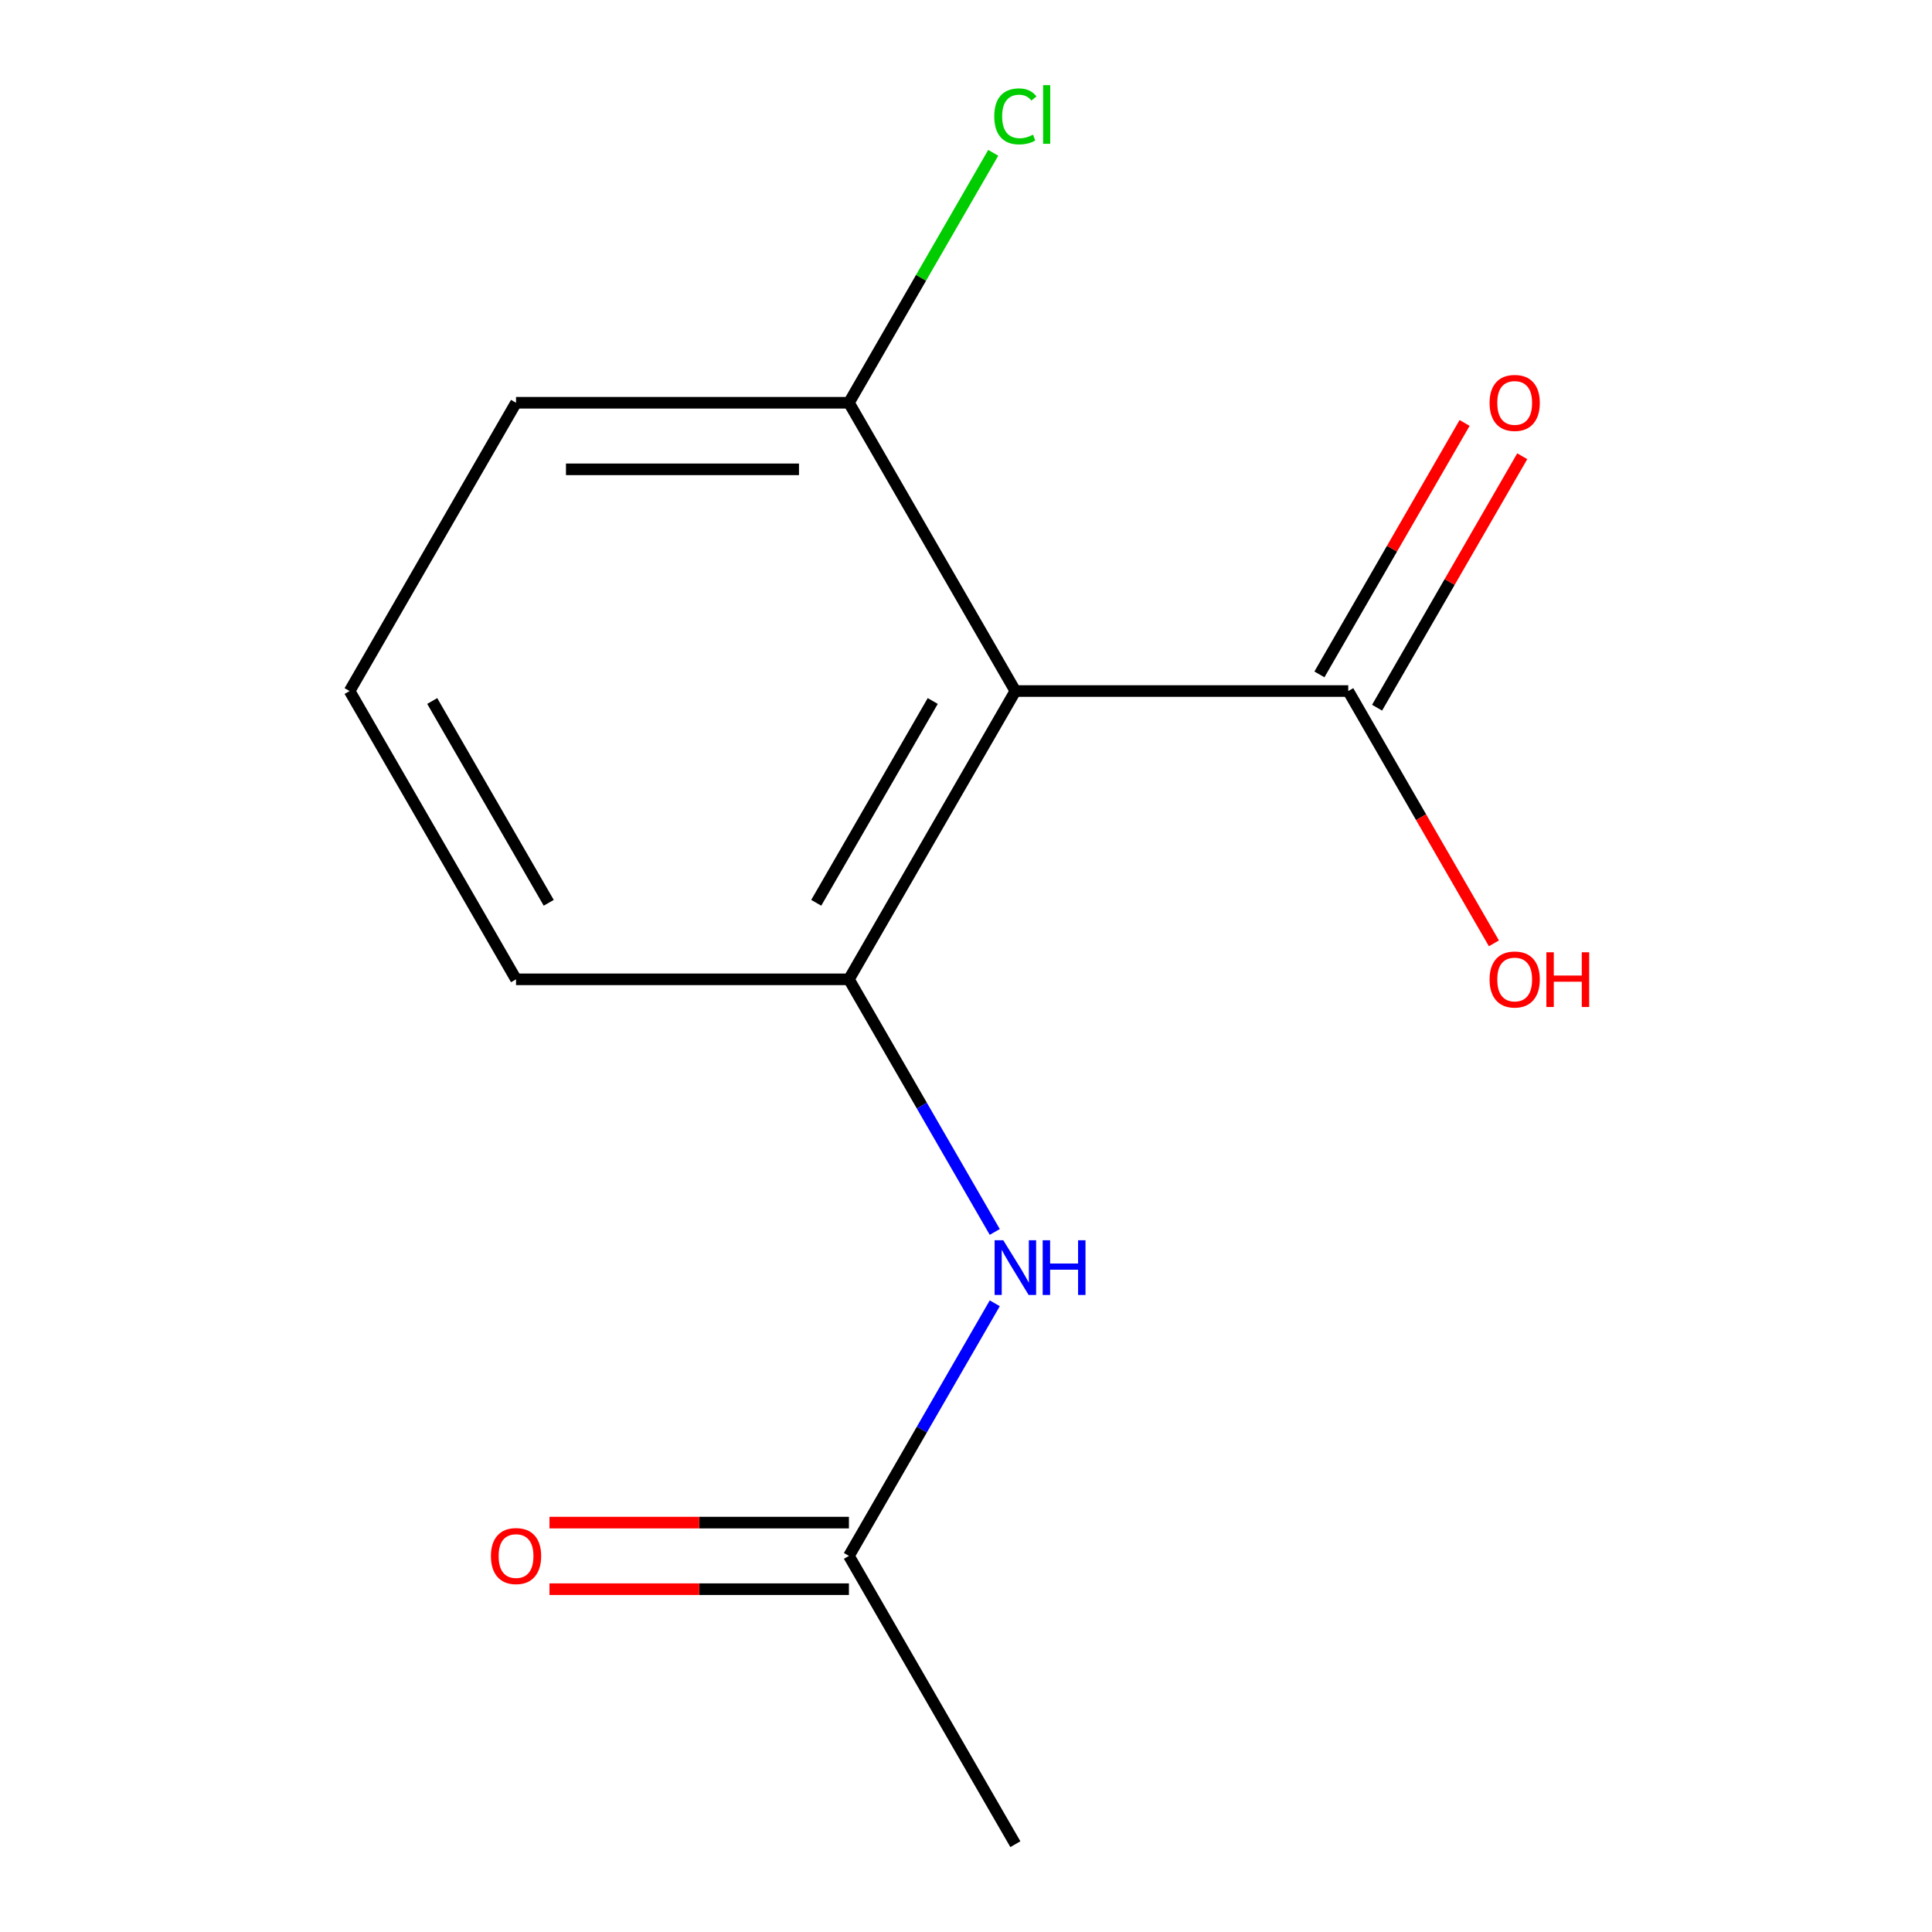 <?xml version='1.0' encoding='iso-8859-1'?>
<svg version='1.1' baseProfile='full'
              xmlns='http://www.w3.org/2000/svg'
                      xmlns:rdkit='http://www.rdkit.org/xml'
                      xmlns:xlink='http://www.w3.org/1999/xlink'
                  xml:space='preserve'
width='1000px' height='1000px' viewBox='0 0 1000 1000'>
<!-- END OF HEADER -->
<rect style='opacity:1.0;fill:#FFFFFF;stroke:none' width='1000' height='1000' x='0' y='0'> </rect>
<path class='bond-0' d='M 525.552,357.683 L 439.402,506.898' style='fill:none;fill-rule:evenodd;stroke:#000000;stroke-width:6px;stroke-linecap:butt;stroke-linejoin:miter;stroke-opacity:1' />
<path class='bond-0' d='M 482.786,362.835 L 422.481,467.286' style='fill:none;fill-rule:evenodd;stroke:#000000;stroke-width:6px;stroke-linecap:butt;stroke-linejoin:miter;stroke-opacity:1' />
<path class='bond-1' d='M 525.552,357.683 L 697.851,357.683' style='fill:none;fill-rule:evenodd;stroke:#000000;stroke-width:6px;stroke-linecap:butt;stroke-linejoin:miter;stroke-opacity:1' />
<path class='bond-4' d='M 525.552,357.683 L 439.402,208.467' style='fill:none;fill-rule:evenodd;stroke:#000000;stroke-width:6px;stroke-linecap:butt;stroke-linejoin:miter;stroke-opacity:1' />
<path class='bond-2' d='M 439.402,506.898 L 477.146,572.273' style='fill:none;fill-rule:evenodd;stroke:#000000;stroke-width:6px;stroke-linecap:butt;stroke-linejoin:miter;stroke-opacity:1' />
<path class='bond-2' d='M 477.146,572.273 L 514.889,637.647' style='fill:none;fill-rule:evenodd;stroke:#0000FF;stroke-width:6px;stroke-linecap:butt;stroke-linejoin:miter;stroke-opacity:1' />
<path class='bond-9' d='M 439.402,506.898 L 267.102,506.898' style='fill:none;fill-rule:evenodd;stroke:#000000;stroke-width:6px;stroke-linecap:butt;stroke-linejoin:miter;stroke-opacity:1' />
<path class='bond-5' d='M 712.773,366.298 L 750.343,301.224' style='fill:none;fill-rule:evenodd;stroke:#000000;stroke-width:6px;stroke-linecap:butt;stroke-linejoin:miter;stroke-opacity:1' />
<path class='bond-5' d='M 750.343,301.224 L 787.914,236.15' style='fill:none;fill-rule:evenodd;stroke:#FF0000;stroke-width:6px;stroke-linecap:butt;stroke-linejoin:miter;stroke-opacity:1' />
<path class='bond-5' d='M 682.929,349.068 L 720.5,283.994' style='fill:none;fill-rule:evenodd;stroke:#000000;stroke-width:6px;stroke-linecap:butt;stroke-linejoin:miter;stroke-opacity:1' />
<path class='bond-5' d='M 720.5,283.994 L 758.071,218.92' style='fill:none;fill-rule:evenodd;stroke:#FF0000;stroke-width:6px;stroke-linecap:butt;stroke-linejoin:miter;stroke-opacity:1' />
<path class='bond-7' d='M 697.851,357.683 L 735.549,422.977' style='fill:none;fill-rule:evenodd;stroke:#000000;stroke-width:6px;stroke-linecap:butt;stroke-linejoin:miter;stroke-opacity:1' />
<path class='bond-7' d='M 735.549,422.977 L 773.246,488.271' style='fill:none;fill-rule:evenodd;stroke:#FF0000;stroke-width:6px;stroke-linecap:butt;stroke-linejoin:miter;stroke-opacity:1' />
<path class='bond-3' d='M 514.889,674.582 L 477.146,739.956' style='fill:none;fill-rule:evenodd;stroke:#0000FF;stroke-width:6px;stroke-linecap:butt;stroke-linejoin:miter;stroke-opacity:1' />
<path class='bond-3' d='M 477.146,739.956 L 439.402,805.33' style='fill:none;fill-rule:evenodd;stroke:#000000;stroke-width:6px;stroke-linecap:butt;stroke-linejoin:miter;stroke-opacity:1' />
<path class='bond-6' d='M 439.402,788.1 L 361.906,788.1' style='fill:none;fill-rule:evenodd;stroke:#000000;stroke-width:6px;stroke-linecap:butt;stroke-linejoin:miter;stroke-opacity:1' />
<path class='bond-6' d='M 361.906,788.1 L 284.41,788.1' style='fill:none;fill-rule:evenodd;stroke:#FF0000;stroke-width:6px;stroke-linecap:butt;stroke-linejoin:miter;stroke-opacity:1' />
<path class='bond-6' d='M 439.402,822.56 L 361.906,822.56' style='fill:none;fill-rule:evenodd;stroke:#000000;stroke-width:6px;stroke-linecap:butt;stroke-linejoin:miter;stroke-opacity:1' />
<path class='bond-6' d='M 361.906,822.56 L 284.41,822.56' style='fill:none;fill-rule:evenodd;stroke:#FF0000;stroke-width:6px;stroke-linecap:butt;stroke-linejoin:miter;stroke-opacity:1' />
<path class='bond-12' d='M 439.402,805.33 L 525.552,954.545' style='fill:none;fill-rule:evenodd;stroke:#000000;stroke-width:6px;stroke-linecap:butt;stroke-linejoin:miter;stroke-opacity:1' />
<path class='bond-8' d='M 439.402,208.467 L 476.747,143.783' style='fill:none;fill-rule:evenodd;stroke:#000000;stroke-width:6px;stroke-linecap:butt;stroke-linejoin:miter;stroke-opacity:1' />
<path class='bond-8' d='M 476.747,143.783 L 514.093,79.099' style='fill:none;fill-rule:evenodd;stroke:#00CC00;stroke-width:6px;stroke-linecap:butt;stroke-linejoin:miter;stroke-opacity:1' />
<path class='bond-11' d='M 439.402,208.467 L 267.102,208.467' style='fill:none;fill-rule:evenodd;stroke:#000000;stroke-width:6px;stroke-linecap:butt;stroke-linejoin:miter;stroke-opacity:1' />
<path class='bond-11' d='M 413.557,242.927 L 292.947,242.927' style='fill:none;fill-rule:evenodd;stroke:#000000;stroke-width:6px;stroke-linecap:butt;stroke-linejoin:miter;stroke-opacity:1' />
<path class='bond-13' d='M 267.102,506.898 L 180.953,357.683' style='fill:none;fill-rule:evenodd;stroke:#000000;stroke-width:6px;stroke-linecap:butt;stroke-linejoin:miter;stroke-opacity:1' />
<path class='bond-13' d='M 284.023,467.286 L 223.718,362.835' style='fill:none;fill-rule:evenodd;stroke:#000000;stroke-width:6px;stroke-linecap:butt;stroke-linejoin:miter;stroke-opacity:1' />
<path class='bond-10' d='M 180.953,357.683 L 267.102,208.467' style='fill:none;fill-rule:evenodd;stroke:#000000;stroke-width:6px;stroke-linecap:butt;stroke-linejoin:miter;stroke-opacity:1' />
<path  class='atom-3' d='M 519.292 641.954
L 528.572 656.954
Q 529.492 658.434, 530.972 661.114
Q 532.452 663.794, 532.532 663.954
L 532.532 641.954
L 536.292 641.954
L 536.292 670.274
L 532.412 670.274
L 522.452 653.874
Q 521.292 651.954, 520.052 649.754
Q 518.852 647.554, 518.492 646.874
L 518.492 670.274
L 514.812 670.274
L 514.812 641.954
L 519.292 641.954
' fill='#0000FF'/>
<path  class='atom-3' d='M 539.692 641.954
L 543.532 641.954
L 543.532 653.994
L 558.012 653.994
L 558.012 641.954
L 561.852 641.954
L 561.852 670.274
L 558.012 670.274
L 558.012 657.194
L 543.532 657.194
L 543.532 670.274
L 539.692 670.274
L 539.692 641.954
' fill='#0000FF'/>
<path  class='atom-6' d='M 771.001 208.547
Q 771.001 201.747, 774.361 197.947
Q 777.721 194.147, 784.001 194.147
Q 790.281 194.147, 793.641 197.947
Q 797.001 201.747, 797.001 208.547
Q 797.001 215.427, 793.601 219.347
Q 790.201 223.227, 784.001 223.227
Q 777.761 223.227, 774.361 219.347
Q 771.001 215.467, 771.001 208.547
M 784.001 220.027
Q 788.321 220.027, 790.641 217.147
Q 793.001 214.227, 793.001 208.547
Q 793.001 202.987, 790.641 200.187
Q 788.321 197.347, 784.001 197.347
Q 779.681 197.347, 777.321 200.147
Q 775.001 202.947, 775.001 208.547
Q 775.001 214.267, 777.321 217.147
Q 779.681 220.027, 784.001 220.027
' fill='#FF0000'/>
<path  class='atom-7' d='M 254.102 805.41
Q 254.102 798.61, 257.462 794.81
Q 260.822 791.01, 267.102 791.01
Q 273.382 791.01, 276.742 794.81
Q 280.102 798.61, 280.102 805.41
Q 280.102 812.29, 276.702 816.21
Q 273.302 820.09, 267.102 820.09
Q 260.862 820.09, 257.462 816.21
Q 254.102 812.33, 254.102 805.41
M 267.102 816.89
Q 271.422 816.89, 273.742 814.01
Q 276.102 811.09, 276.102 805.41
Q 276.102 799.85, 273.742 797.05
Q 271.422 794.21, 267.102 794.21
Q 262.782 794.21, 260.422 797.01
Q 258.102 799.81, 258.102 805.41
Q 258.102 811.13, 260.422 814.01
Q 262.782 816.89, 267.102 816.89
' fill='#FF0000'/>
<path  class='atom-8' d='M 771.001 506.978
Q 771.001 500.178, 774.361 496.378
Q 777.721 492.578, 784.001 492.578
Q 790.281 492.578, 793.641 496.378
Q 797.001 500.178, 797.001 506.978
Q 797.001 513.858, 793.601 517.778
Q 790.201 521.658, 784.001 521.658
Q 777.761 521.658, 774.361 517.778
Q 771.001 513.898, 771.001 506.978
M 784.001 518.458
Q 788.321 518.458, 790.641 515.578
Q 793.001 512.658, 793.001 506.978
Q 793.001 501.418, 790.641 498.618
Q 788.321 495.778, 784.001 495.778
Q 779.681 495.778, 777.321 498.578
Q 775.001 501.378, 775.001 506.978
Q 775.001 512.698, 777.321 515.578
Q 779.681 518.458, 784.001 518.458
' fill='#FF0000'/>
<path  class='atom-8' d='M 800.401 492.898
L 804.241 492.898
L 804.241 504.938
L 818.721 504.938
L 818.721 492.898
L 822.561 492.898
L 822.561 521.218
L 818.721 521.218
L 818.721 508.138
L 804.241 508.138
L 804.241 521.218
L 800.401 521.218
L 800.401 492.898
' fill='#FF0000'/>
<path  class='atom-9' d='M 514.632 60.231
Q 514.632 53.191, 517.912 49.511
Q 521.232 45.791, 527.512 45.791
Q 533.352 45.791, 536.472 49.911
L 533.832 52.071
Q 531.552 49.071, 527.512 49.071
Q 523.232 49.071, 520.952 51.951
Q 518.712 54.791, 518.712 60.231
Q 518.712 65.831, 521.032 68.711
Q 523.392 71.591, 527.952 71.591
Q 531.072 71.591, 534.712 69.711
L 535.832 72.711
Q 534.352 73.671, 532.112 74.231
Q 529.872 74.791, 527.392 74.791
Q 521.232 74.791, 517.912 71.031
Q 514.632 67.271, 514.632 60.231
' fill='#00CC00'/>
<path  class='atom-9' d='M 539.912 44.071
L 543.592 44.071
L 543.592 74.431
L 539.912 74.431
L 539.912 44.071
' fill='#00CC00'/>
</svg>
